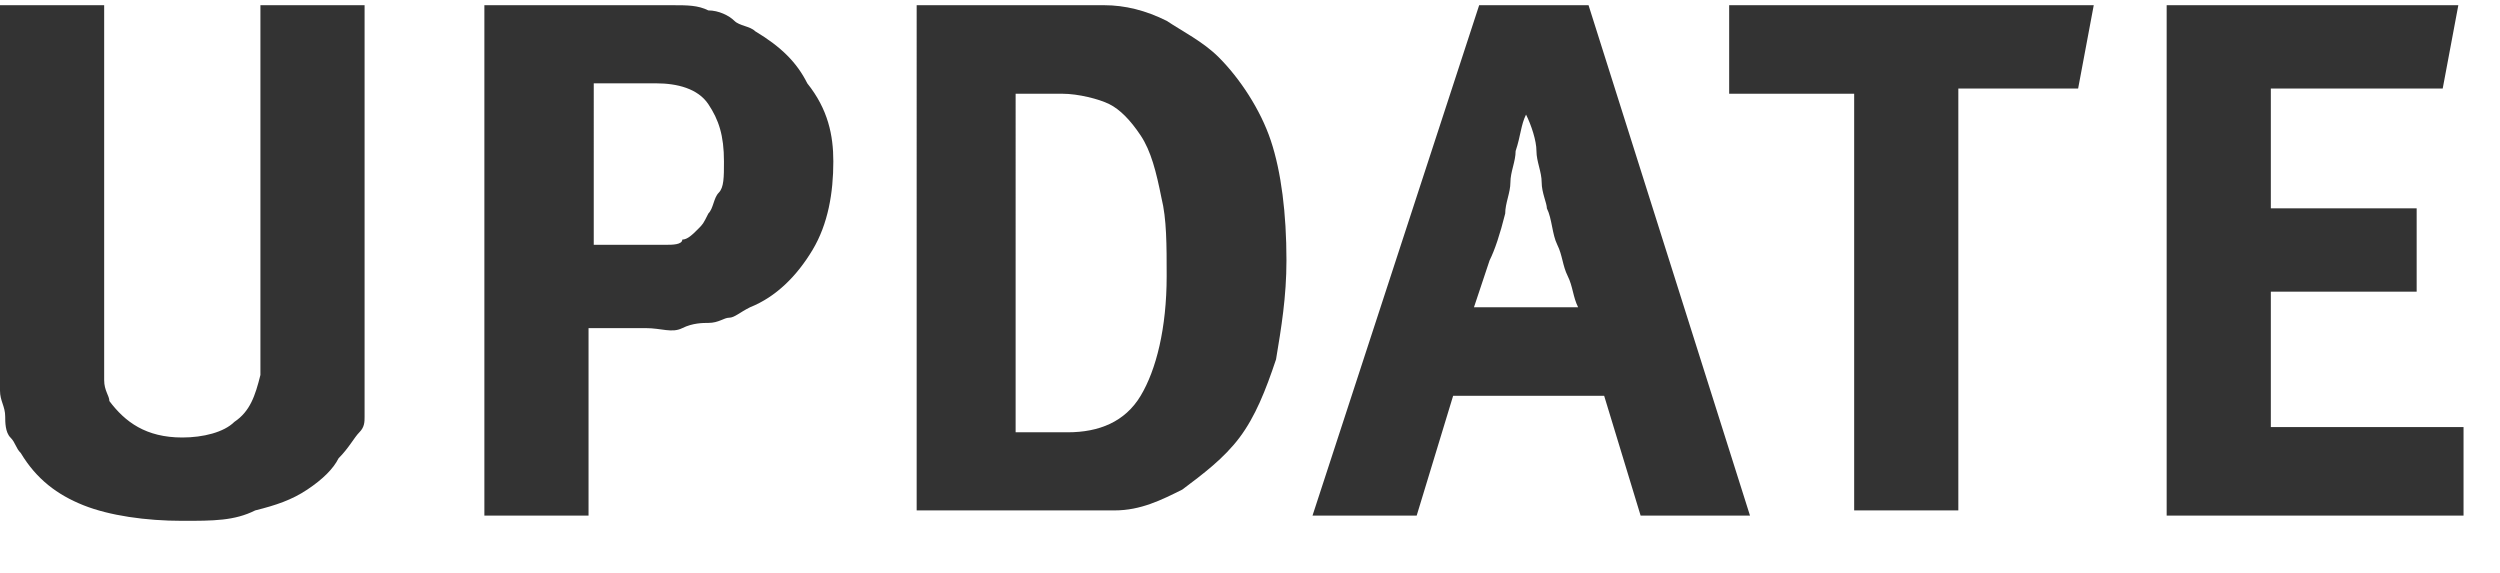 <?xml version="1.0" encoding="utf-8"?>
<!-- Generator: Adobe Illustrator 15.1.0, SVG Export Plug-In  -->
<!DOCTYPE svg PUBLIC "-//W3C//DTD SVG 1.1//EN" "http://www.w3.org/Graphics/SVG/1.1/DTD/svg11.dtd">
<svg version="1.1"
	 xmlns="http://www.w3.org/2000/svg" xmlns:xlink="http://www.w3.org/1999/xlink" xmlns:a="http://ns.adobe.com/AdobeSVGViewerExtensions/3.0/"
	 x="0px" y="0px" width="48px" height="11px" viewBox="0 -0.1 48 11" enable-background="new 0 -0.1 48 11" xml:space="preserve">
<defs>
</defs>
<path fill="#333333" d="M2,0v6.4C2,6.7,2,7,2,7.2s0.1,0.3,0.1,0.4C2.4,8,2.8,8.3,3.5,8.3c0.4,0,0.8-0.1,1-0.3C4.8,7.8,4.9,7.5,5,7.1
	C5,7,5,6.9,5,6.8s0-0.3,0-0.6V0h2v6.6C7,6.8,7,7,7,7.2s0,0.3,0,0.4c0,0.1,0,0.2,0,0.3s0,0.2-0.1,0.3C6.8,8.3,6.7,8.5,6.5,8.7
	C6.4,8.9,6.2,9.1,5.9,9.3c-0.3,0.2-0.6,0.3-1,0.4C4.5,9.9,4.1,9.9,3.5,9.9c-0.7,0-1.4-0.1-1.9-0.3c-0.5-0.2-0.9-0.5-1.2-1
	C0.3,8.5,0.3,8.4,0.2,8.3S0.1,8,0.1,7.9C0.1,7.7,0,7.6,0,7.4C0,7.2,0,7,0,6.8V0H2z"/>
<path fill="#333333" d="M11.9,0c0.4,0,0.8,0,1,0c0.3,0,0.5,0,0.7,0.1c0.2,0,0.4,0.1,0.5,0.2c0.1,0.1,0.3,0.1,0.4,0.2
	c0.5,0.3,0.8,0.6,1,1C15.9,2,16,2.5,16,3c0,0.6-0.1,1.2-0.4,1.7s-0.7,0.9-1.2,1.1C14.2,5.9,14.1,6,14,6c-0.1,0-0.2,0.1-0.4,0.1
	c-0.1,0-0.3,0-0.5,0.1s-0.4,0-0.7,0h-1.1v3.6h-2V0H11.9z M11.3,4.6h1c0.2,0,0.4,0,0.5,0c0.1,0,0.3,0,0.3-0.1c0.1,0,0.2-0.1,0.3-0.2
	s0.1-0.1,0.2-0.3c0.1-0.1,0.1-0.3,0.2-0.4s0.1-0.3,0.1-0.6c0-0.5-0.1-0.8-0.3-1.1c-0.2-0.3-0.6-0.4-1-0.4h-1.2V4.6z"/>
<path fill="#333333" d="M19.5,0c0.3,0,0.6,0,0.9,0s0.6,0,0.8,0c0.4,0,0.8,0.1,1.2,0.3c0.3,0.2,0.7,0.4,1,0.7c0.4,0.4,0.8,1,1,1.6
	c0.2,0.6,0.3,1.4,0.3,2.3c0,0.7-0.1,1.3-0.2,1.9c-0.2,0.6-0.4,1.1-0.7,1.5c-0.3,0.4-0.7,0.7-1.1,1c-0.4,0.2-0.8,0.4-1.3,0.4
	c-0.2,0-0.4,0-0.6,0c-0.2,0-0.5,0-0.8,0h-2.4V0H19.5z M19.5,8.2h1c0.6,0,1.1-0.2,1.4-0.7c0.3-0.5,0.5-1.3,0.5-2.3
	c0-0.6,0-1.1-0.1-1.5c-0.1-0.5-0.2-0.9-0.4-1.2c-0.2-0.3-0.4-0.5-0.6-0.6s-0.6-0.2-0.9-0.2h-0.9V8.2z"/>
<path fill="#333333" d="M30.5,0l3.1,9.8h-2.1l-0.7-2.3h-2.9l-0.7,2.3h-2L28.4,0H30.5z M30.3,5.8c-0.1-0.2-0.1-0.4-0.2-0.6
	C30,5,30,4.8,29.9,4.6c-0.1-0.2-0.1-0.5-0.2-0.7c0-0.1-0.1-0.3-0.1-0.5c0-0.2-0.1-0.4-0.1-0.6c0-0.2-0.1-0.5-0.2-0.7
	c-0.1,0.2-0.1,0.4-0.2,0.7c0,0.2-0.1,0.4-0.1,0.6C29,3.6,28.9,3.8,28.9,4c-0.1,0.4-0.2,0.7-0.3,0.9c-0.1,0.3-0.2,0.6-0.3,0.9H30.3z"
	/>
<path fill="#333333" d="M40.2,0l-0.3,1.6h-2.3v8.1h-2V1.7h-2.4V0H40.2z"/>
<path fill="#333333" d="M47.2,0l-0.3,1.6h-3.3v2.3h2.8v1.6h-2.8v2.6h3.7v1.7h-5.7V0H47.2z"/>
</svg>
